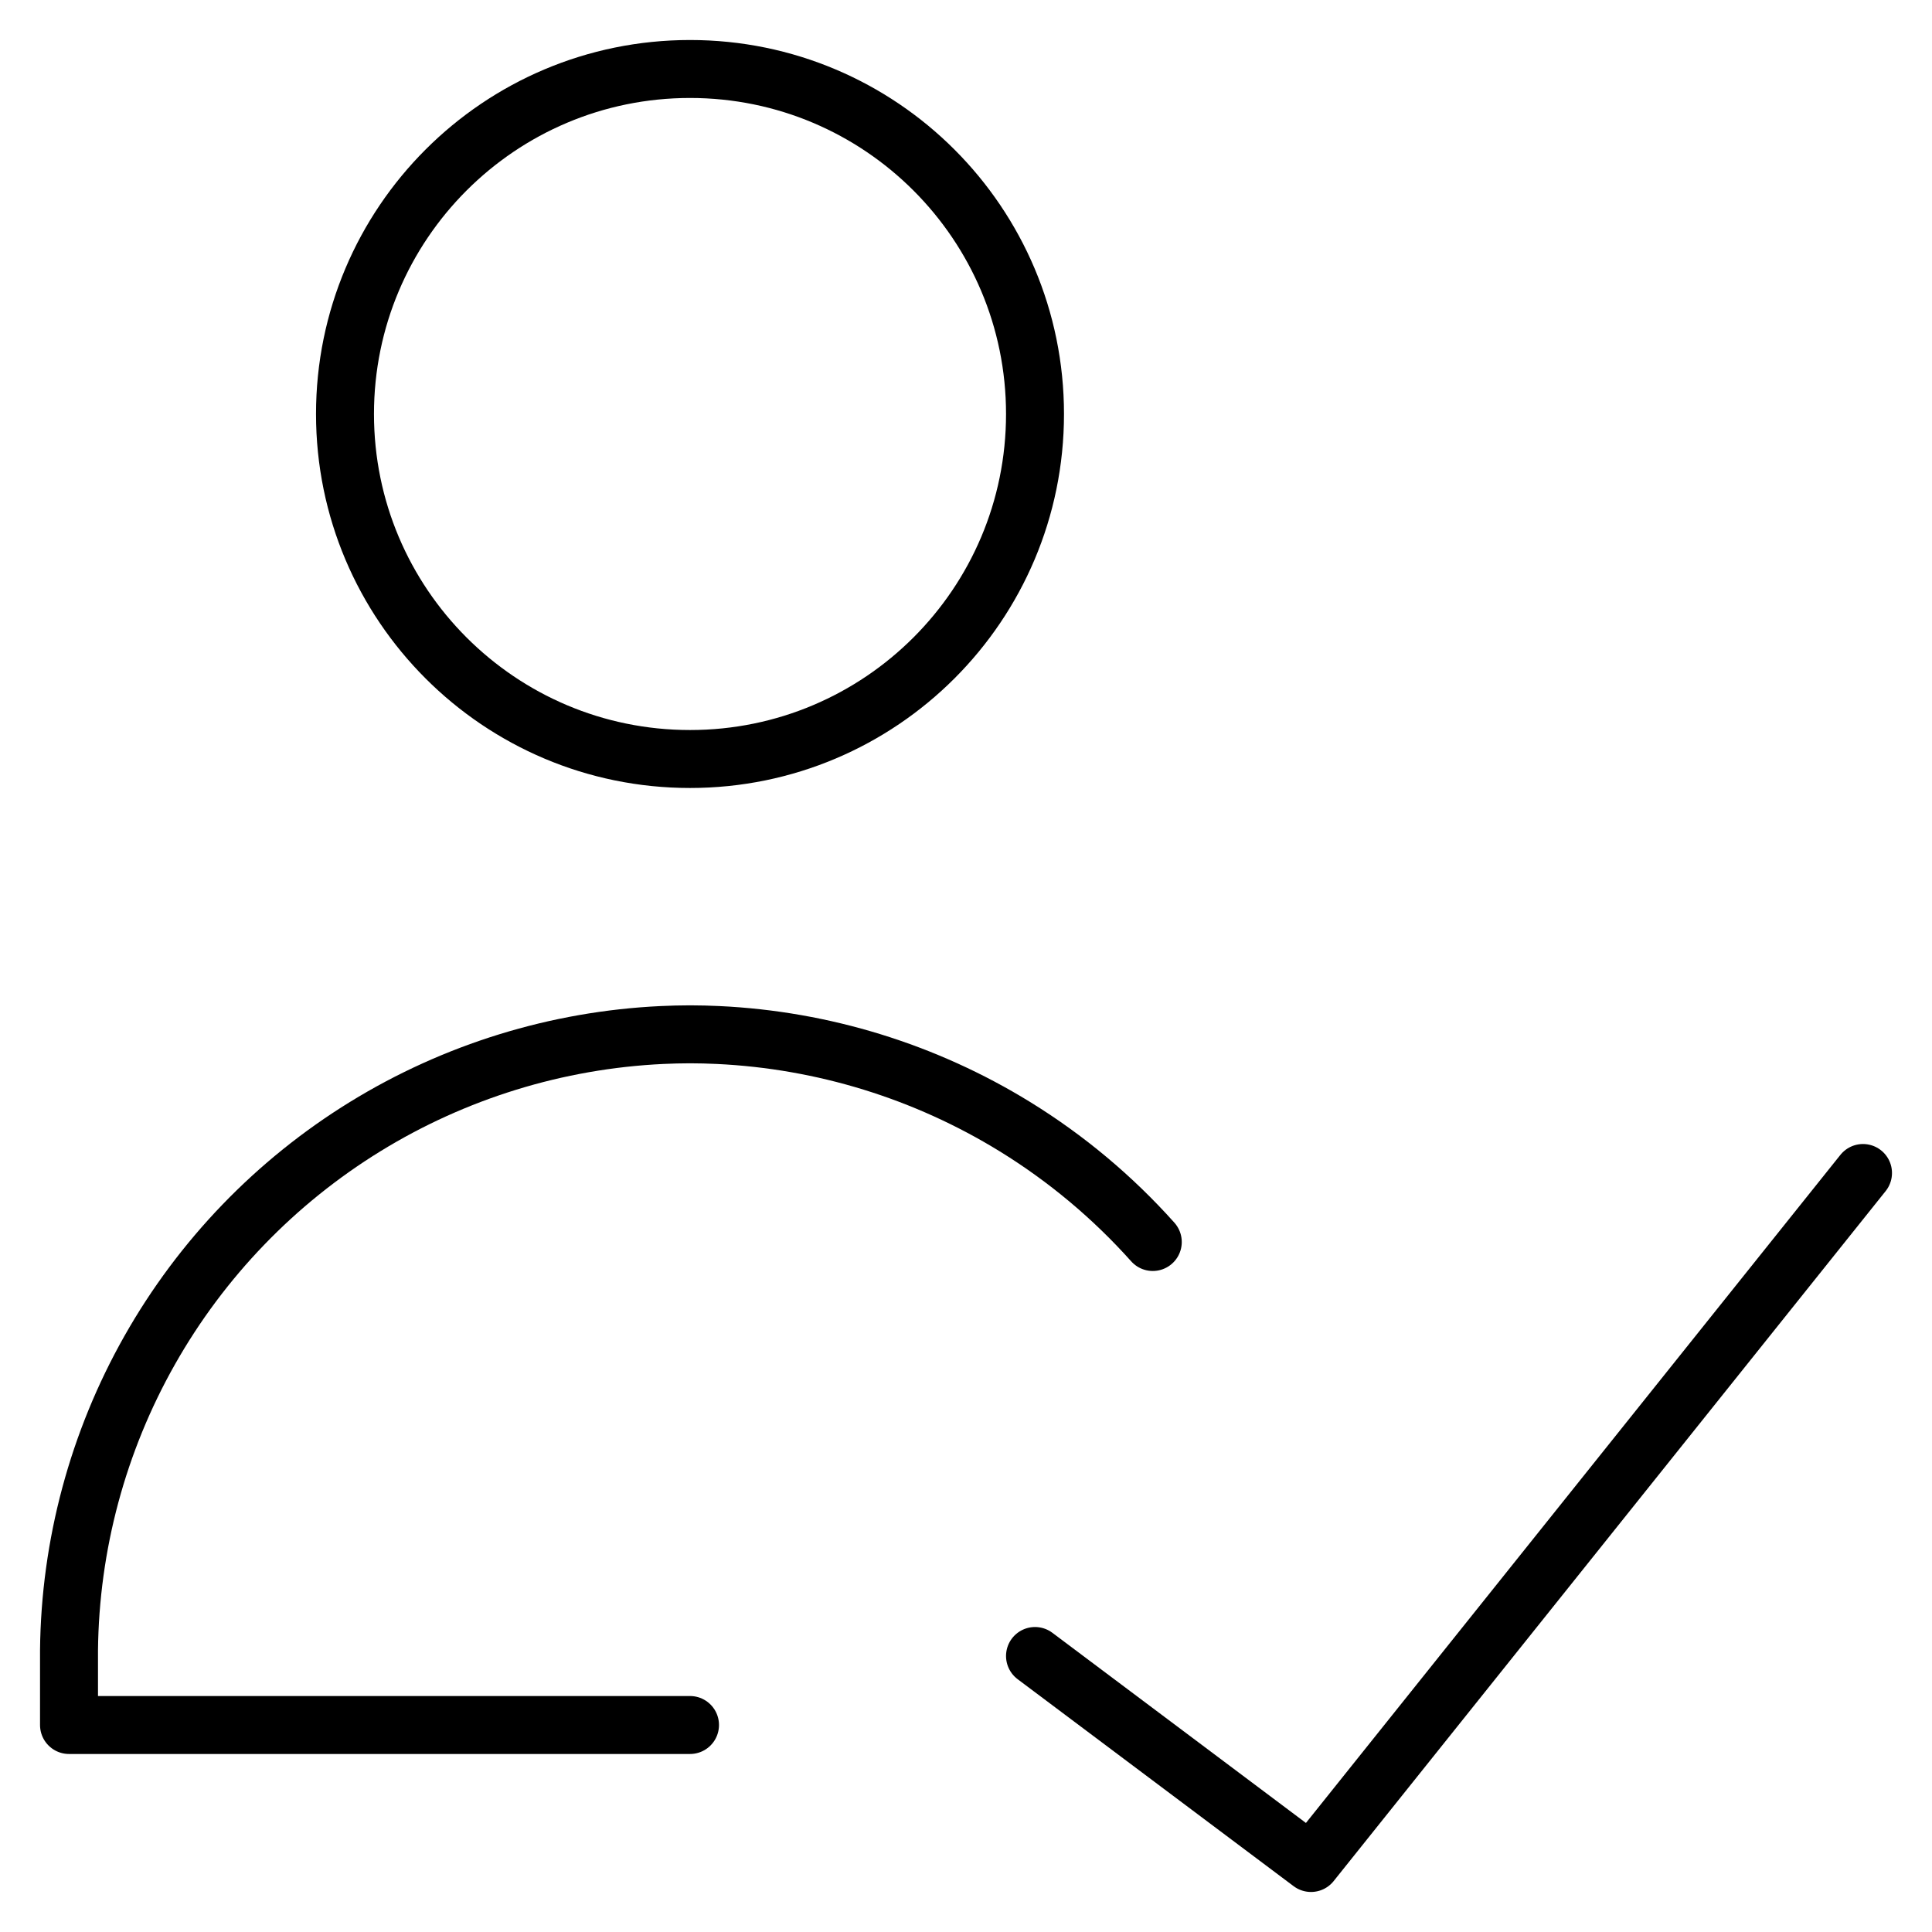 <svg width="100" height="100" viewBox="0 0 100 100" fill="none" xmlns="http://www.w3.org/2000/svg">
<path d="M35.715 39.286C45.577 39.286 53.572 31.291 53.572 21.429C53.572 11.566 45.577 3.571 35.715 3.571C25.852 3.571 17.857 11.566 17.857 21.429C17.857 31.291 25.852 39.286 35.715 39.286Z" stroke="black" stroke-width="3" stroke-linecap="round" stroke-linejoin="round"/>
<path d="M35.715 89.286H3.572V85.413C3.629 79.969 5.065 74.628 7.746 69.889C10.426 65.15 14.264 61.168 18.901 58.314C23.538 55.461 28.823 53.829 34.261 53.572C34.746 53.549 35.231 53.537 35.715 53.536C36.199 53.537 36.684 53.549 37.169 53.572C42.607 53.829 47.892 55.461 52.529 58.314C55.195 59.955 57.598 61.969 59.668 64.286" stroke="black" stroke-width="3" stroke-linecap="round" stroke-linejoin="round"/>
<path d="M96.429 60.714L67.858 96.428L53.572 85.714" stroke="black" stroke-width="3" stroke-linecap="round" stroke-linejoin="round"/>
</svg>
